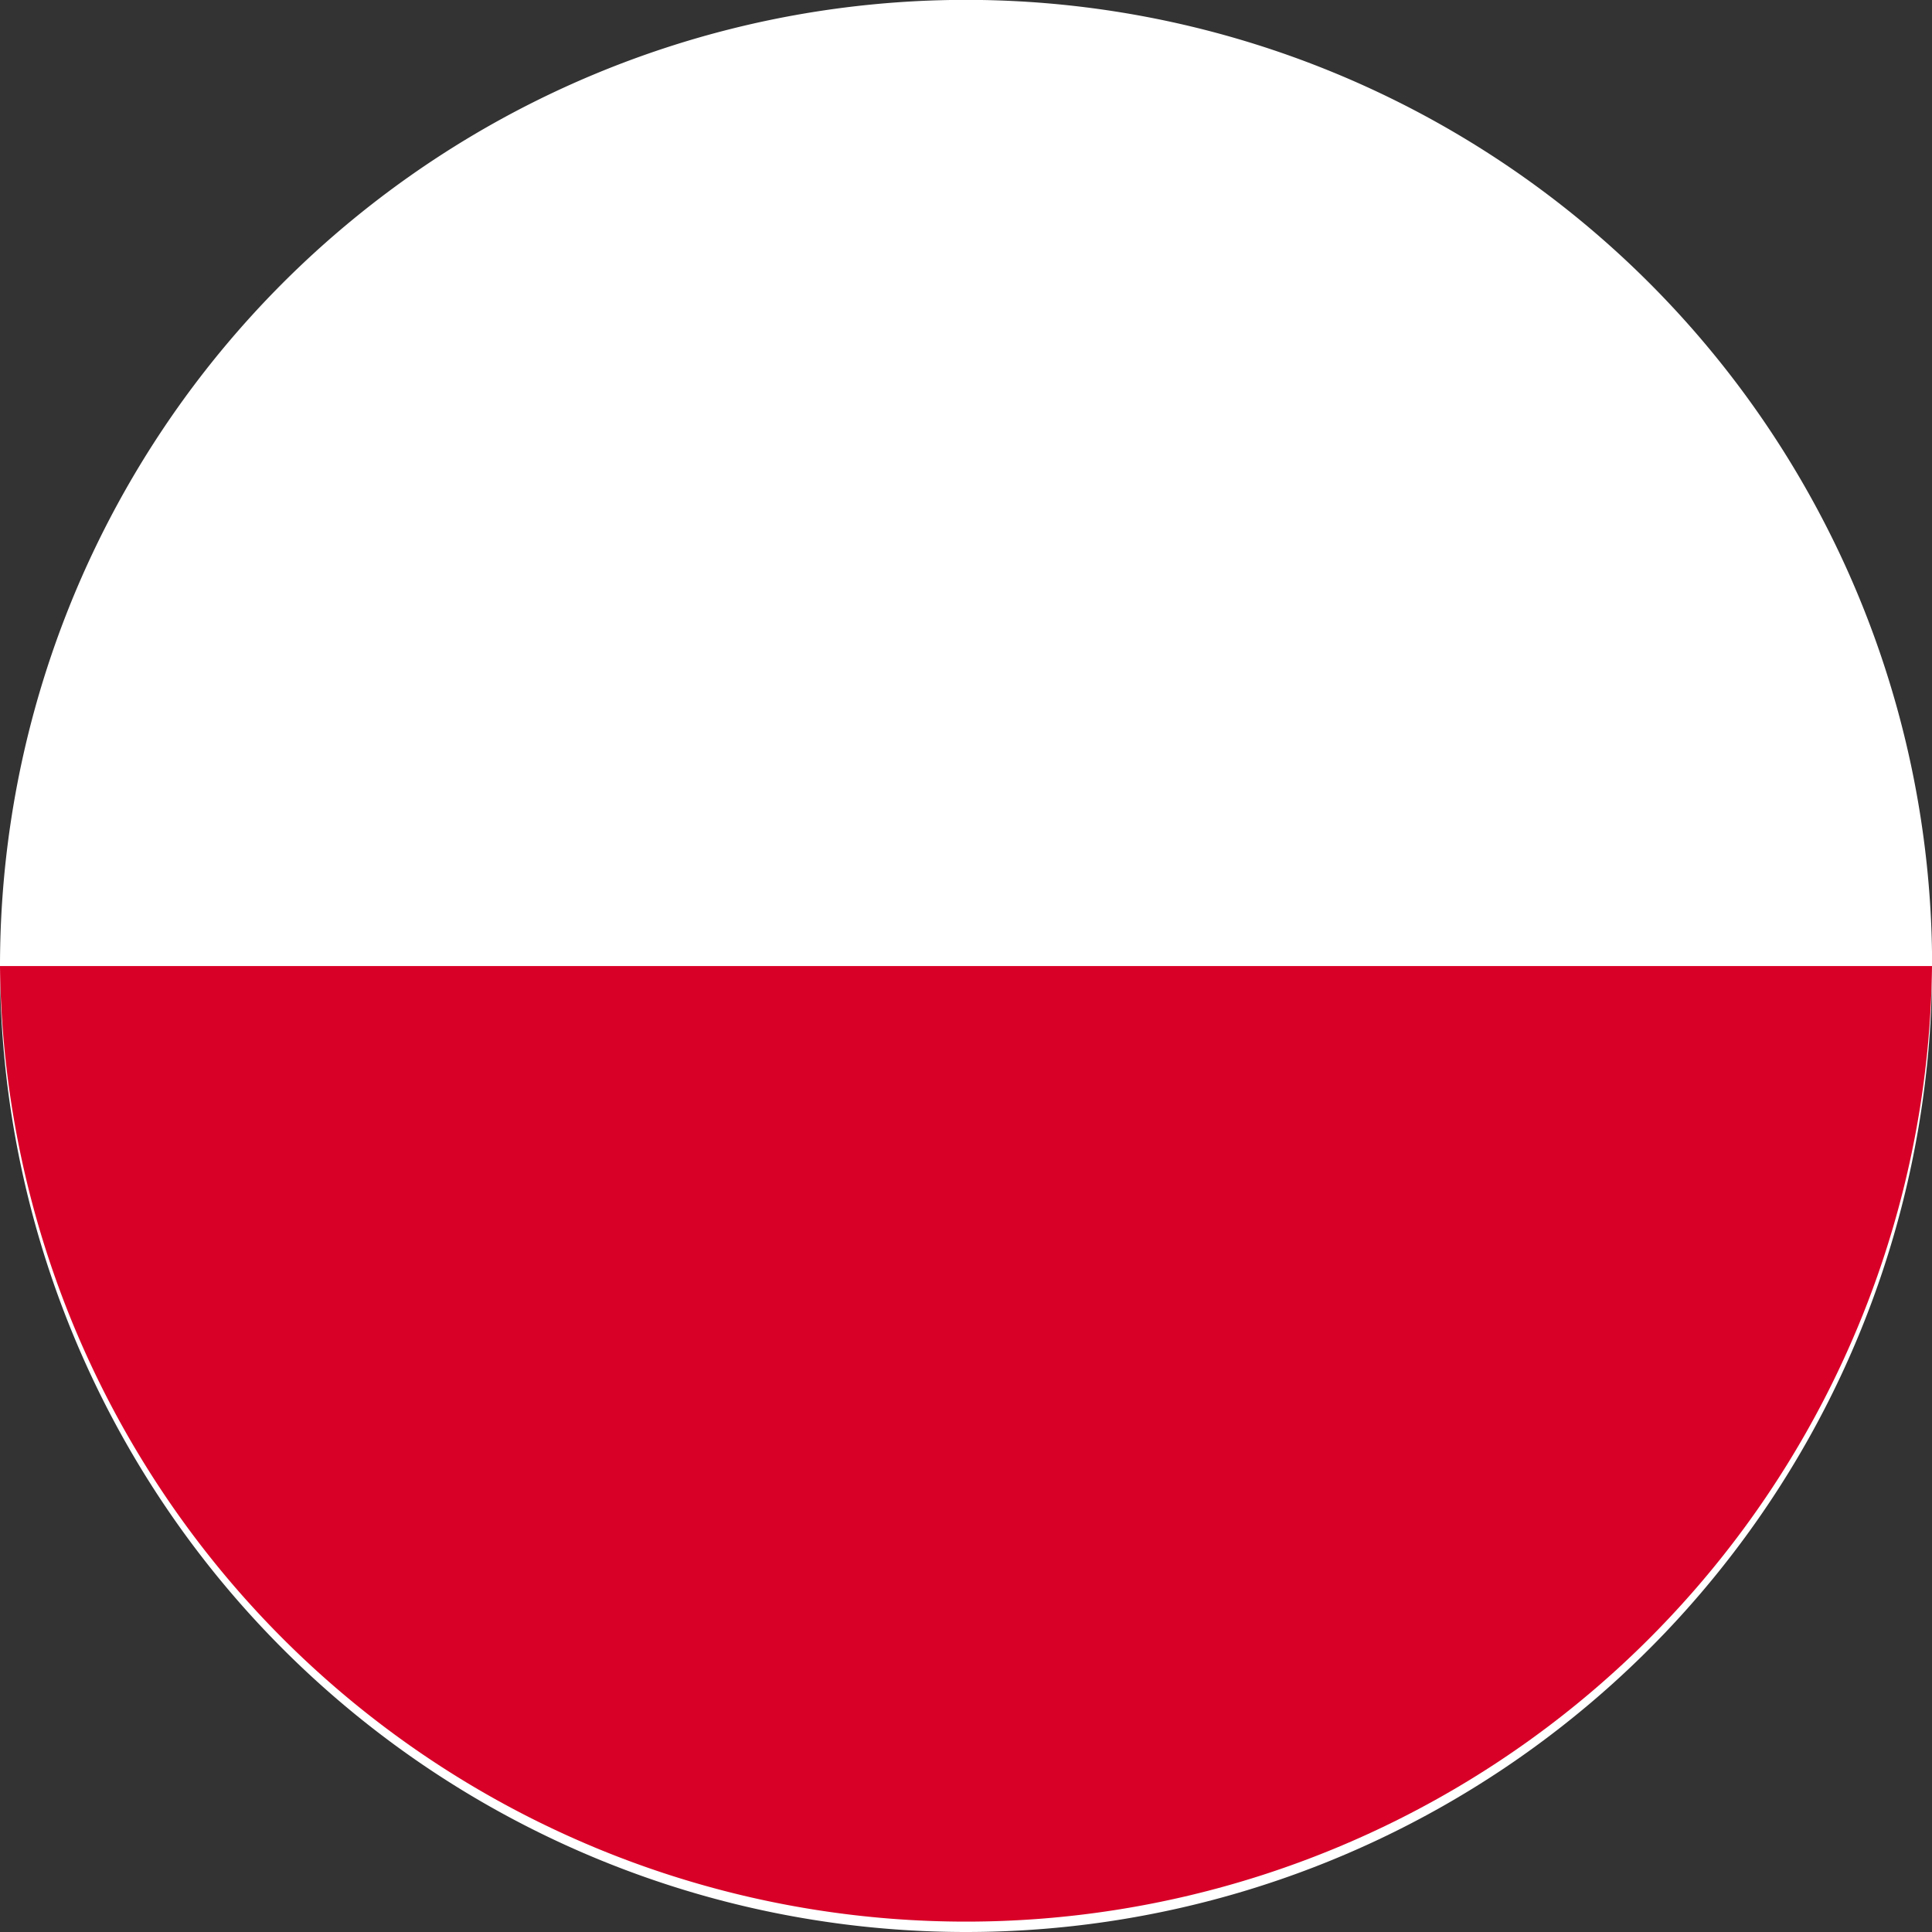 <svg id="poland" xmlns="http://www.w3.org/2000/svg" width="16.947" height="16.947" viewBox="0 0 16.947 16.947">
  <rect x="0" y="0" width="16.947" height="16.947" fill="#333333" stroke="none"/>
  <path id="Path_29" data-name="Path 29" d="M8.474,16.947A8.474,8.474,0,1,0,0,8.474,8.474,8.474,0,0,0,8.474,16.947Z" fill="#fff"/>
  <path id="Path_30" data-name="Path 30" d="M16.947,12A8.474,8.474,0,0,1,0,12" transform="translate(0 -3.526)" fill="#d80027"/>
</svg>
